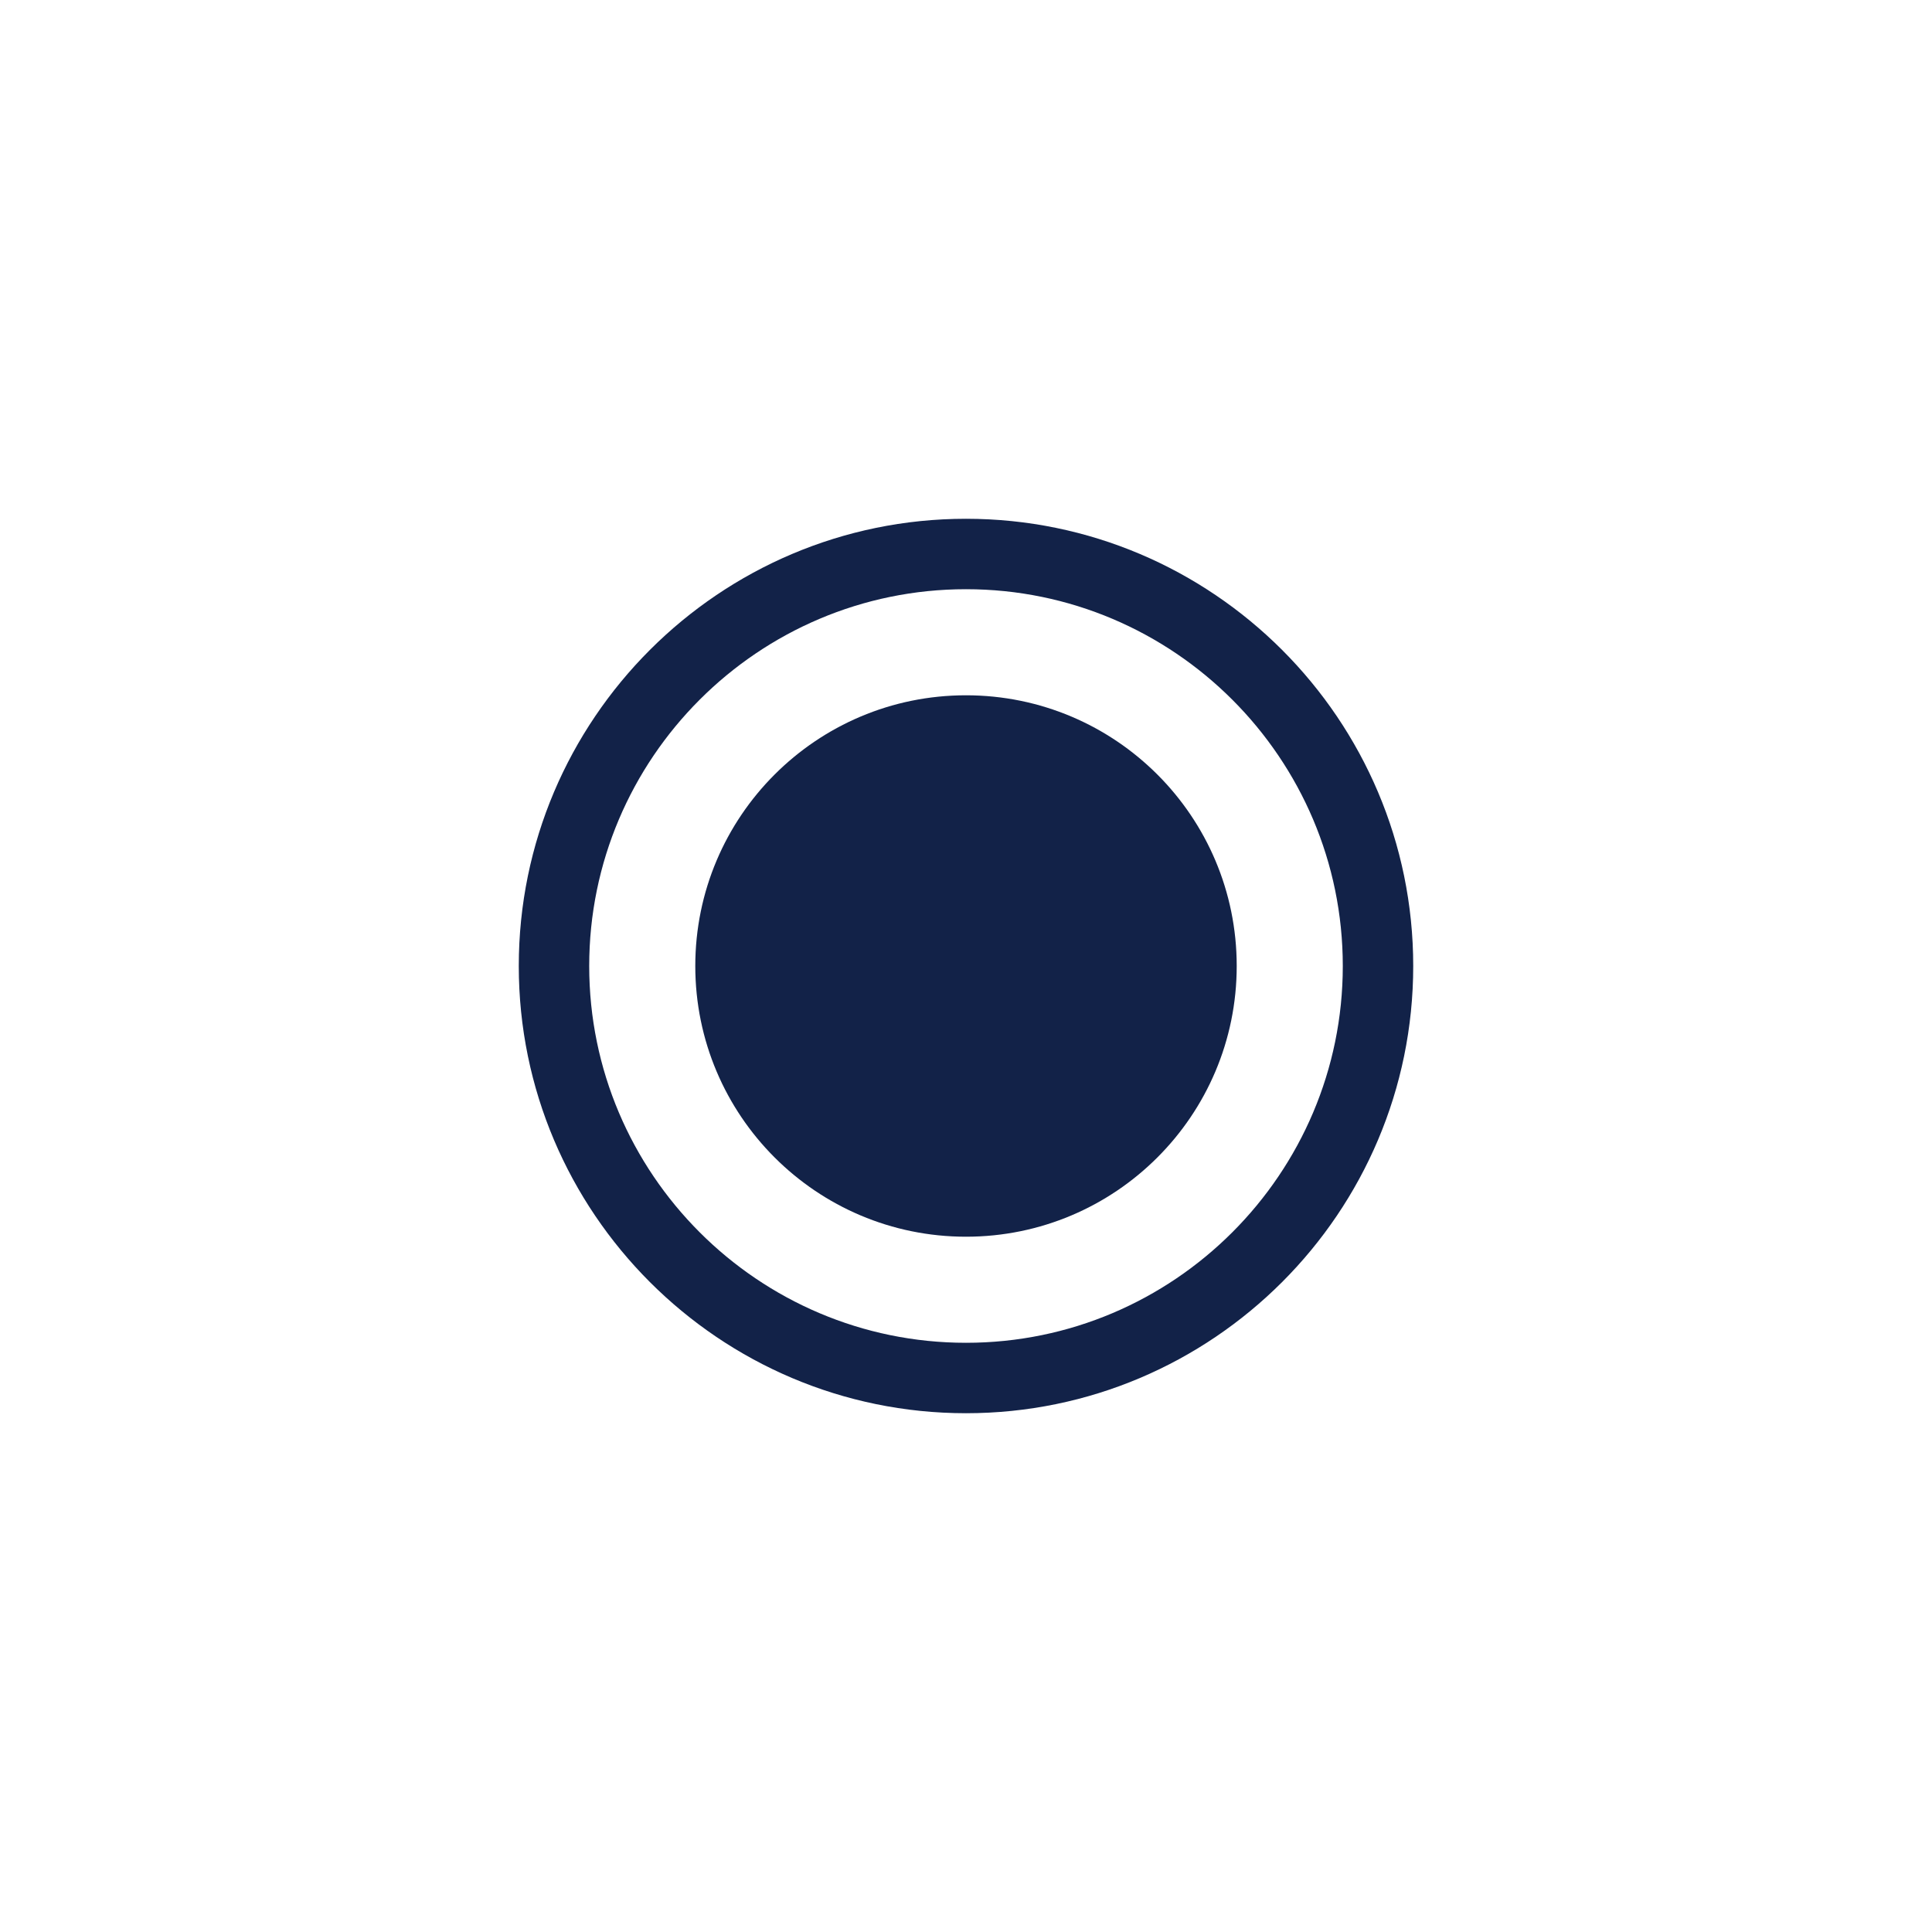 <?xml version="1.0" encoding="utf-8"?>
<!-- Generator: Adobe Illustrator 16.0.4, SVG Export Plug-In . SVG Version: 6.00 Build 0)  -->
<!DOCTYPE svg PUBLIC "-//W3C//DTD SVG 1.1//EN" "http://www.w3.org/Graphics/SVG/1.1/DTD/svg11.dtd">
<svg version="1.1" xmlns="http://www.w3.org/2000/svg" xmlns:xlink="http://www.w3.org/1999/xlink" x="0px" y="0px" width="216px"
	 height="216px" viewBox="0 0 216 216" enable-background="new 0 0 216 216" xml:space="preserve">
<g id="Layer_2">
</g>
<g id="Layer_1">
	<g>
		<circle fill="#122248" cx="108" cy="108" r="30.266"/>
		<path fill="#122248" d="M108,158c-27.571,0-50-22.429-50-50s22.429-50,50-50s50,22.429,50,50S135.571,158,108,158z M108,65.874
			c-23.228,0-42.126,18.898-42.126,42.126S84.772,150.126,108,150.126s42.126-18.898,42.126-42.126S131.228,65.874,108,65.874z"/>
	</g>
</g>
</svg>
